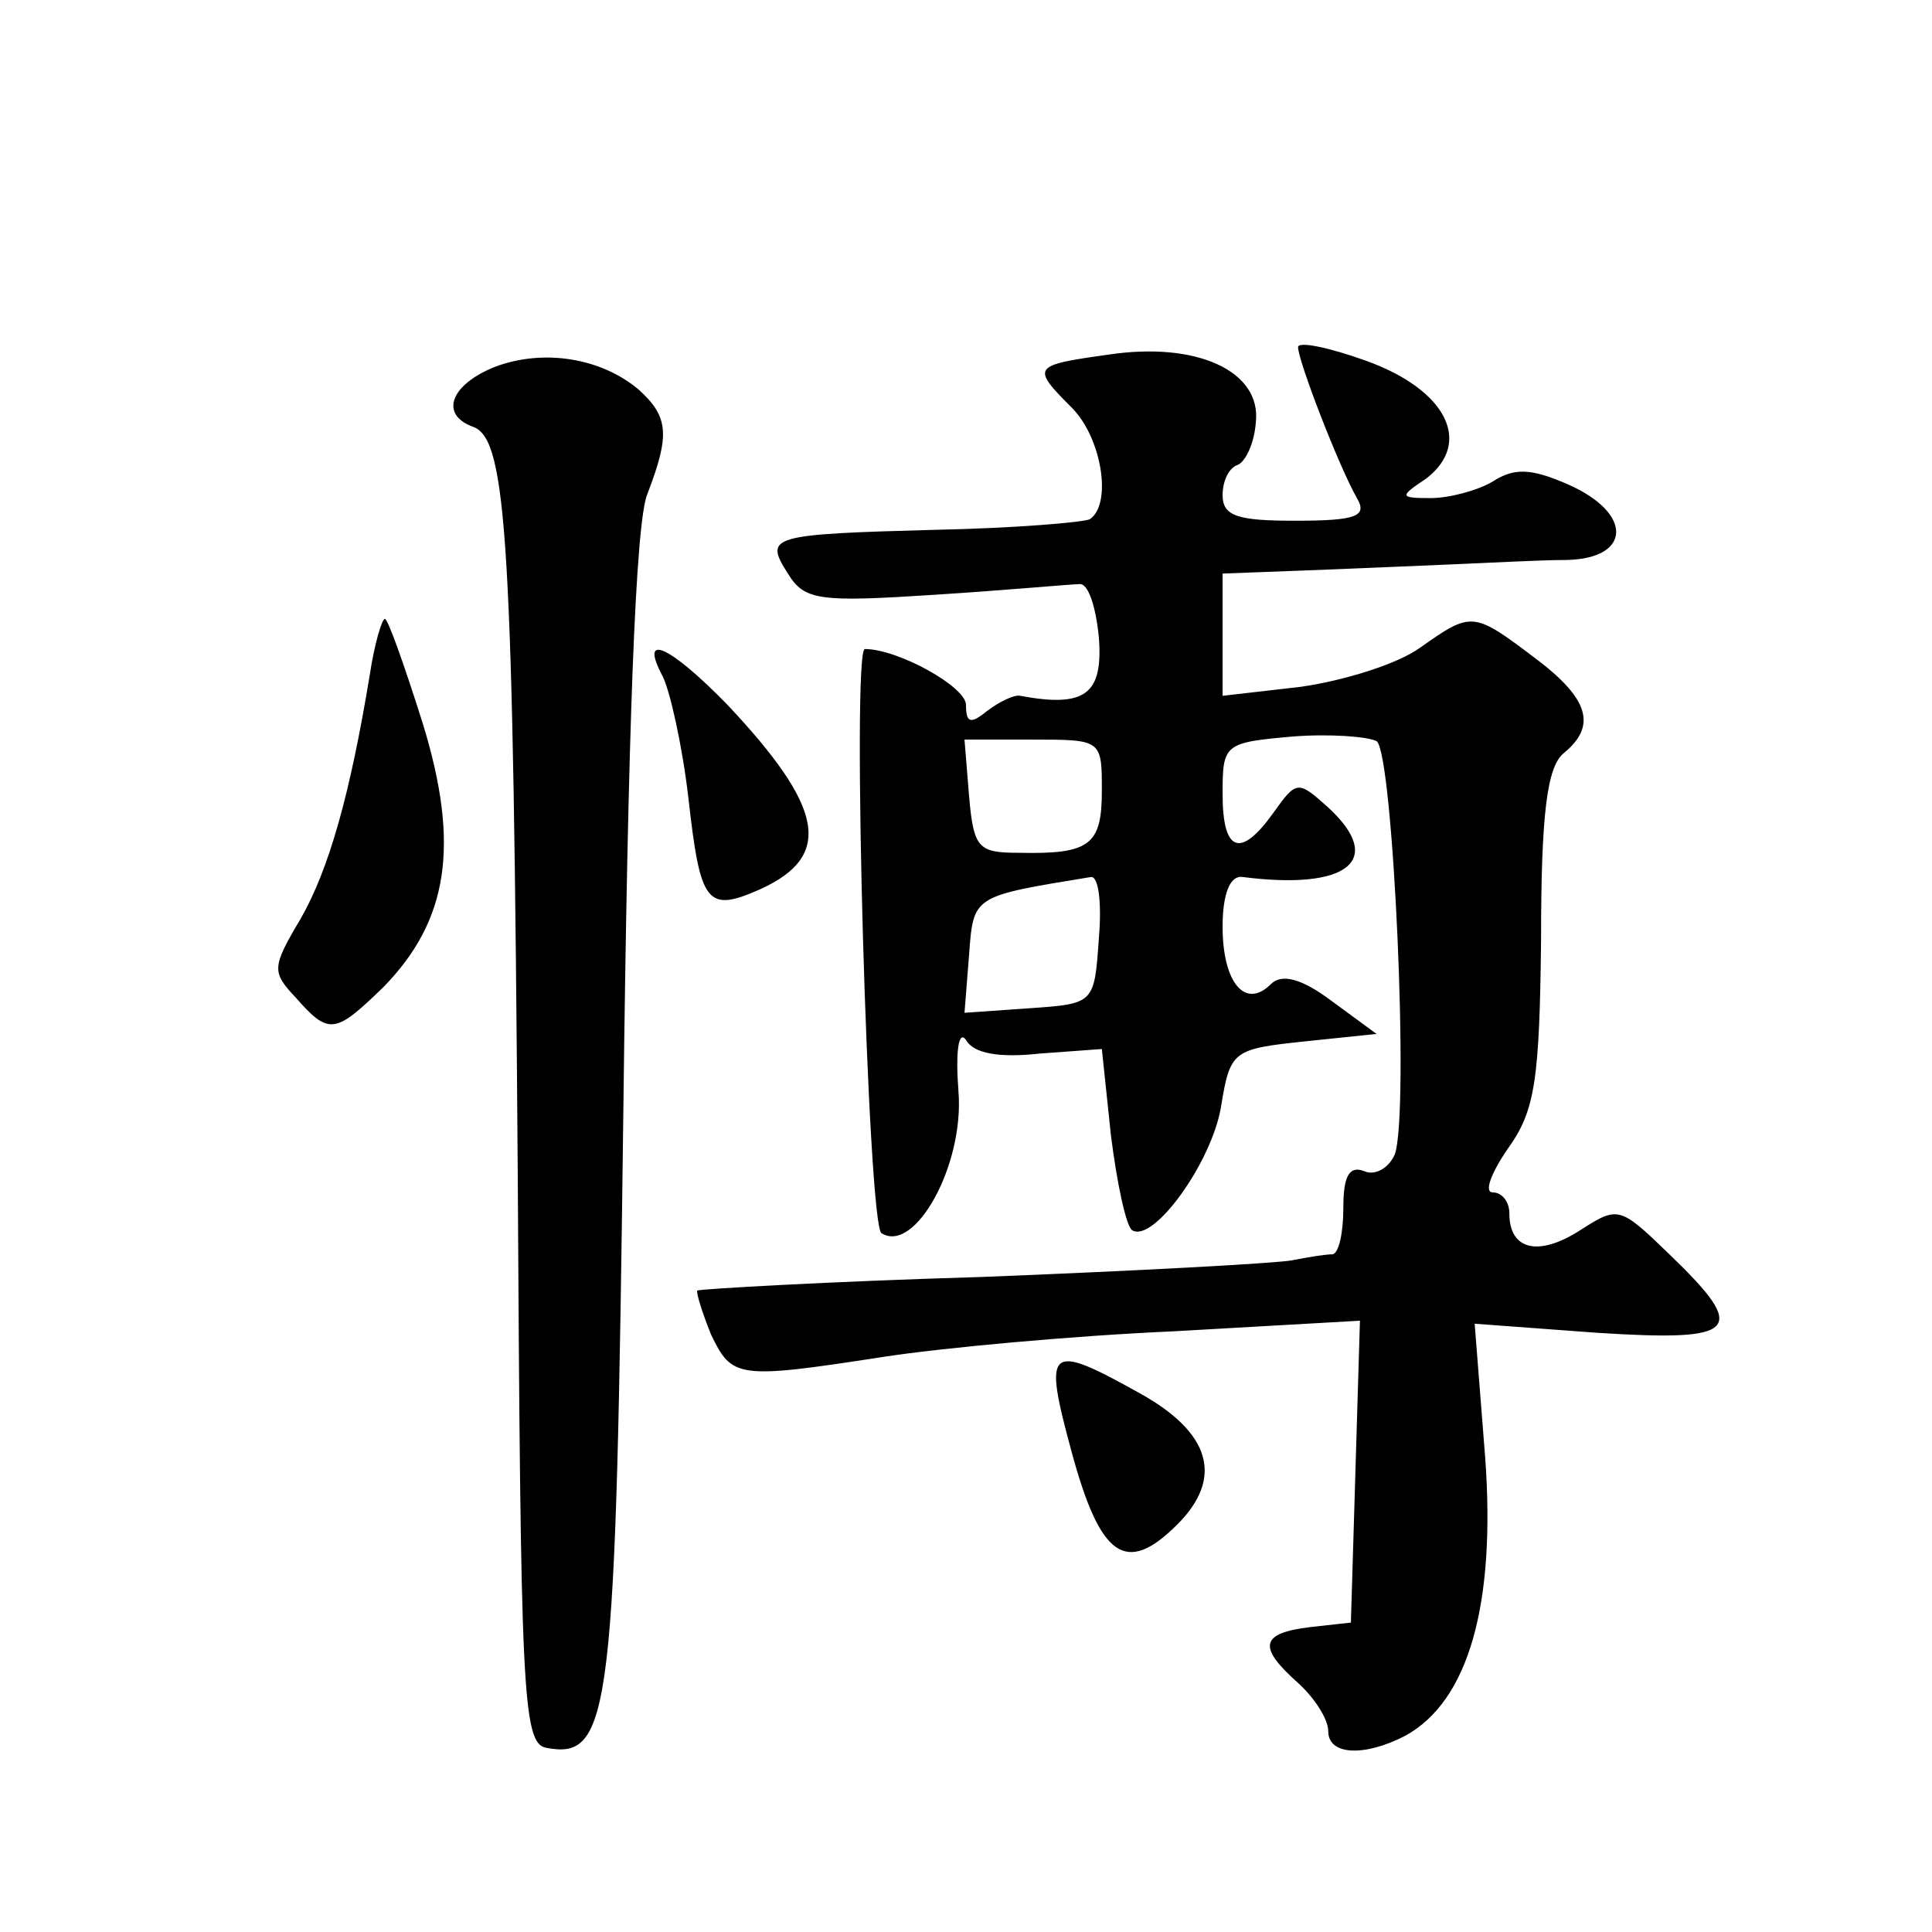 <?xml version="1.0" standalone="no"?>
<!DOCTYPE svg PUBLIC "-//W3C//DTD SVG 20010904//EN"
 "http://www.w3.org/TR/2001/REC-SVG-20010904/DTD/svg10.dtd">
<svg version="1.0" xmlns="http://www.w3.org/2000/svg"
 width="128pt" height="128pt" viewBox="0 0 128 128"
 preserveAspectRatio="xMidYMid meet">
<g transform="translate(0,128) scale(0.1,-0.1)"
fill="#0" stroke="none">
<path d="M860 1050 c0 -9 27 -79 39 -100 7 -12 0 -15 -41 -15 -38 0 -48 3 -48 17
0 9 4 18 10 20 5 2 11 14 12 28 4 34 -39 54 -98 45 -50 -7 -51 -8 -24 -35 20 -20
27 -64 12 -74 -4 -2 -50 -6 -102 -7 -110 -3 -114 -4 -98 -29 11 -18 21 -19 98 -14
47 3 90 7 95 7 6 1 11 -15 13 -35 3 -38 -9 -47 -52 -39 -4 1 -14 -4 -22 -10 -11
-9 -14 -8 -14 4 0 12 -45 37 -67 37 -9 0 2 -382 11 -387 22 -14 55 45 51 94 -2
26 0 41 5 34 5 -9 22 -12 49 -9 l41 3 6 -57 c4 -32 10 -60 14 -63 14 -9 53 45 59
82 6 37 8 38 55 43 l48 5 -30 22 c-20 15 -33 18 -40 11 -17 -17 -32 1 -32 38 0
22 5 34 13 33 70 -9 95 11 57 46 -20 18 -21 18 -36 -3 -22 -31 -34 -27 -34 12 0
33 1 34 46 38 25 2 50 0 56 -3 11 -7 22 -248 12 -274 -4 -9 -13 -14 -20 -11 -10
4 -14 -3 -14 -24 0 -17 -3 -30 -7 -31 -5 0 -17 -2 -27 -4 -11 -2 -103 -7 -205 -11
-102 -3 -187 -8 -189 -9 -1 -1 3 -14 9 -29 14 -29 17 -30 114 -15 39 6 125 14 193
17 l123 7 -3 -100 -3 -100 -27 -3 c-33 -4 -35 -13 -8 -37 11 -10 20 -24 20 -32
0 -16 24 -17 51 -3 42 23 60 87 53 184 l-7 89 81 -6 c94 -6 101 1 48 52 -33 32
-34 32 -59 16 -28 -18 -47 -13 -47 11 0 8 -5 14 -11 14 -6 0 -1 13 10 29 18 25
21 45 22 139 0 83 4 114 15 123 22 18 17 36 -19 63 -41 31 -42 31 -76 7 -15 -11
-51 -22 -79 -26 l-52 -6 0 41 0 40 53 2 c28 1 72 3 97 4 25 1 60 3 78 3 43 1 44
31 1 50 -25 11 -36 11 -50 2 -10 -6 -29 -11 -41 -11 -21 0 -21 1 -3 13 31 24 13
59 -40 78 -25 9 -45 13 -45 9z m-130 -294 c0 -36 -8 -42 -55 -41 -27 0 -30 3 -33
38 l-3 37 45 0 c46 0 46 0 46 -34z m-2 -98 c-3 -43 -3 -43 -46 -46 l-43 -3 3 38
c3 40 2 39 81 52 5 0 7 -18 5 -41z M328 1037 c-30 -12 -37 -32 -14 -40 22 -9 26
-77 29 -492 2 -347 3 -380 19 -383 43 -8 46 22 51 423 3 250 8 390 16 408 15 39
14 51 -6 69 -25 21 -63 27 -95 15z M245 833 c-13 -79 -27 -129 -46 -162 -19 -32
-19 -35 -3 -52 22 -25 26 -24 58 7 43 44 51 94 26 175 -12 38 -23 69 -25 69 -2
0 -7 -17 -10 -37z M439 832 c5 -10 13 -46 17 -80 8 -71 12 -77 48 -61 48 22 42
54 -22 122 -38 39 -59 49 -43 19z M710 318 c19 -70 36 -82 70 -48 31 31 22 61 -25
87 -61 34 -64 31 -45 -39z"/>
</g>
</svg>
